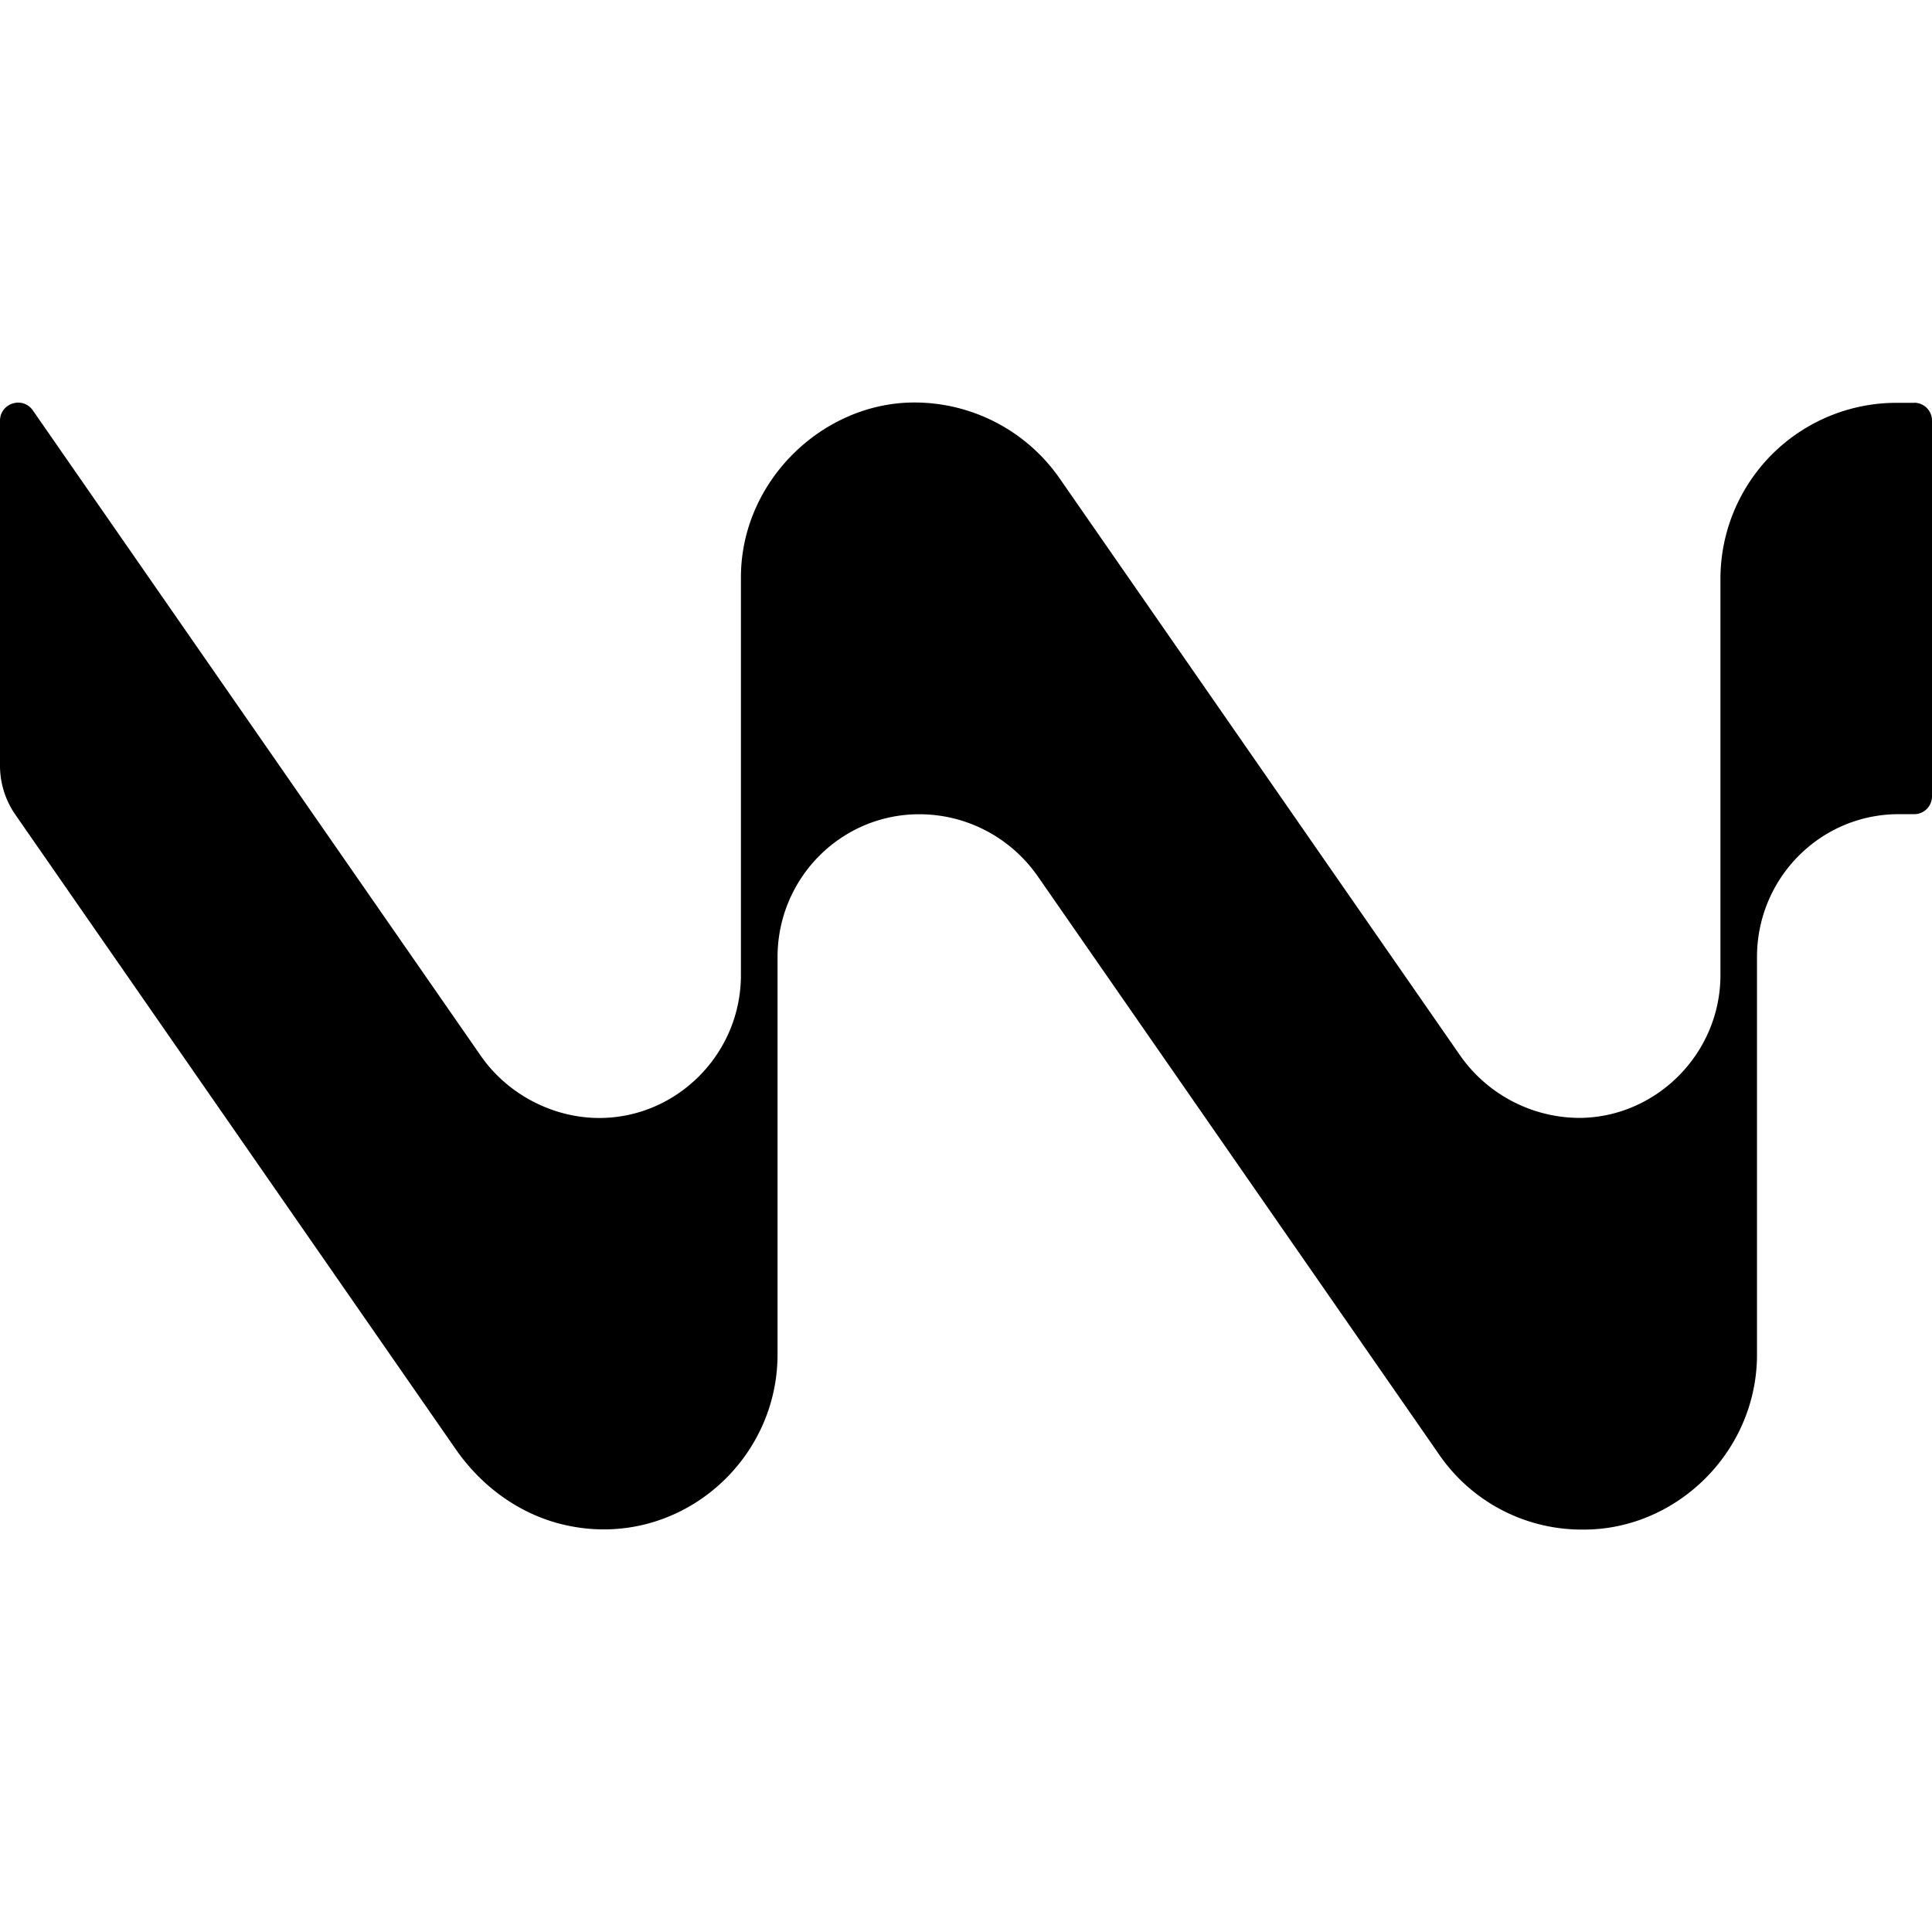 <svg fill="currentColor" fill-rule="evenodd"   viewBox="0 0 24 24"  xmlns="http://www.w3.org/2000/svg"><title>Windsurf</title><path clip-rule="evenodd" d="M23.78 5.004h-.228a2.187 2.187 0 00-2.18 2.196v4.912c0 .98-.804 1.775-1.76 1.775a1.818 1.818 0 01-1.472-.773L13.168 5.95a2.197 2.197 0 00-1.81-.95c-1.134 0-2.154.972-2.154 2.173v4.94c0 .98-.797 1.775-1.76 1.775-.57 0-1.136-.289-1.472-.773L.408 5.098C.282 4.918 0 5.007 0 5.228v4.284c0 .216.066.426.188.604l5.475 7.889c.324.466.8.812 1.351.938 1.377.316 2.645-.754 2.645-2.117V11.89c0-.98.787-1.775 1.76-1.775h.002c.586 0 1.135.288 1.472.773l4.972 7.163a2.15 2.15 0 001.81.95c1.158 0 2.151-.973 2.151-2.173v-4.939c0-.98.787-1.775 1.76-1.775h.194c.122 0 .22-.1.22-.222V5.225a.221.221 0 00-.22-.222z"></path></svg>